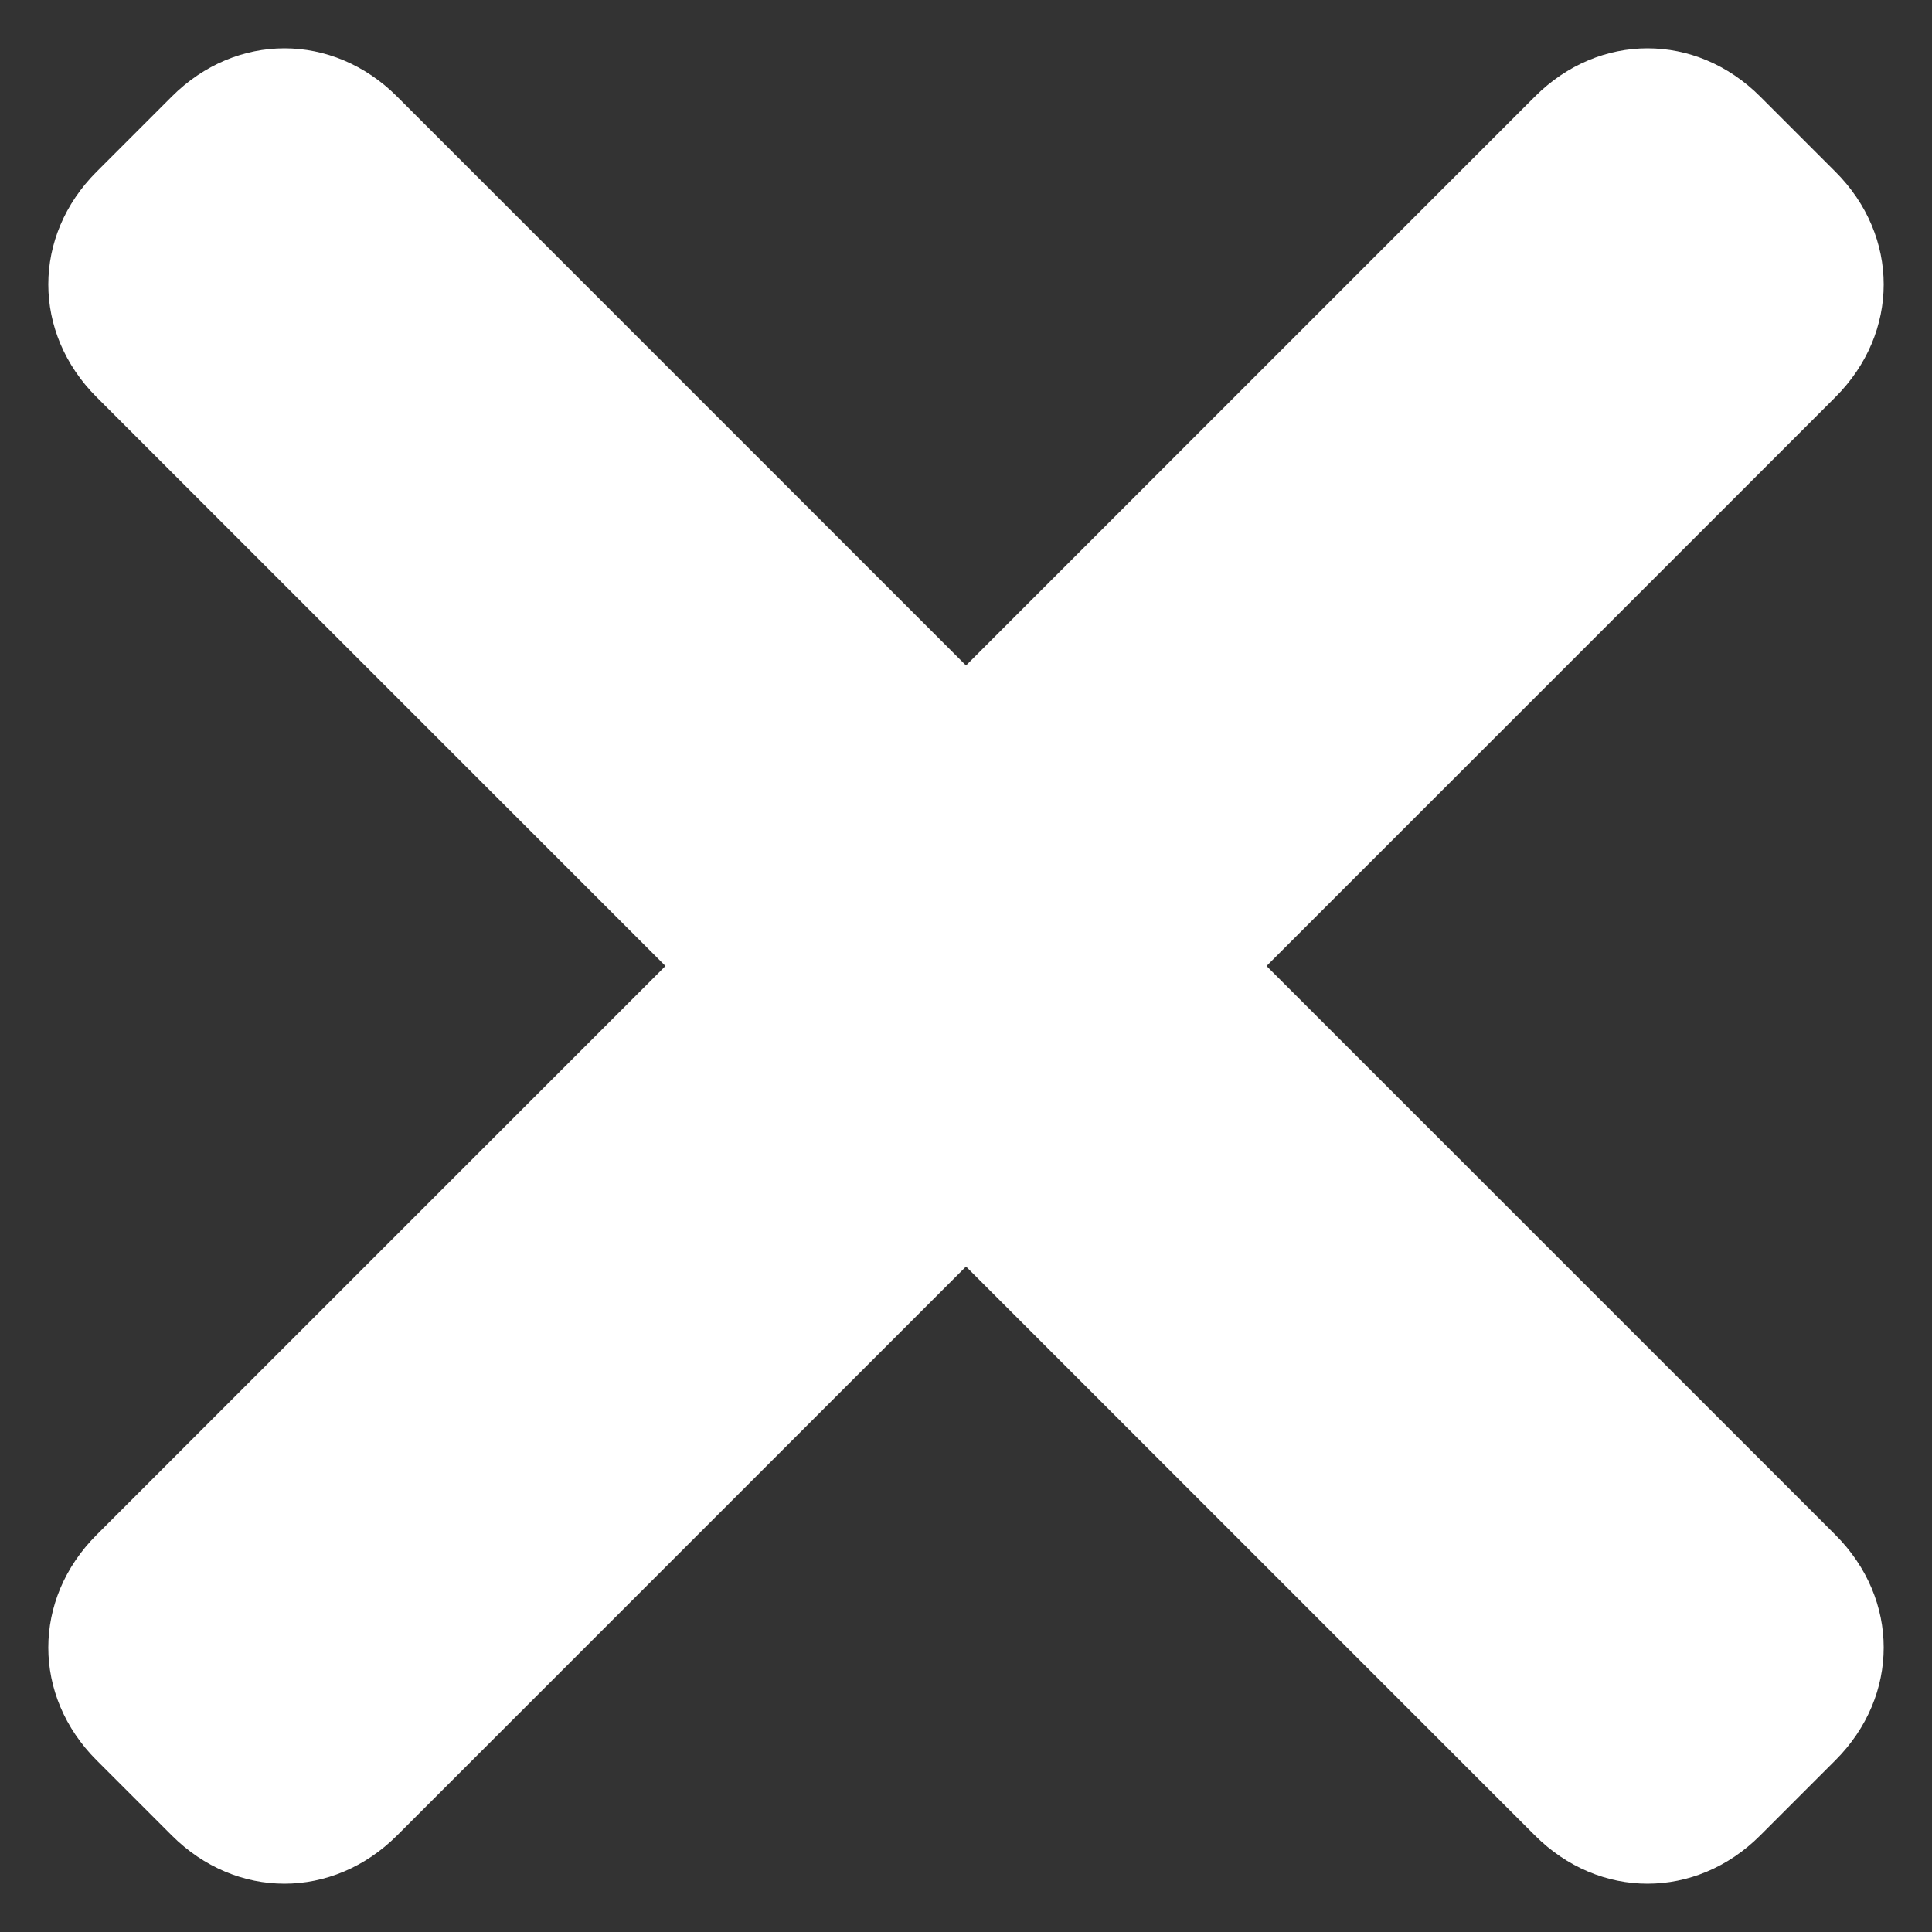 <?xml version="1.0" encoding="utf-8"?>
<!-- Generator: Adobe Illustrator 19.0.0, SVG Export Plug-In . SVG Version: 6.00 Build 0)  -->
<svg version="1.1" id="Layer_1" xmlns="http://www.w3.org/2000/svg" xmlns:xlink="http://www.w3.org/1999/xlink" x="0px" y="0px"
	 width="18px" height="18px" viewBox="0 0 18 18" style="enable-background:new 0 0 18 18;" xml:space="preserve">
<rect x="0" y="0" width="18" height="18" fill="#333333" stroke="none"/>
<style type="text/css">
	.Drop_x0020_Shadow{fill:none;}
	.Outer_x0020_Glow_x0020_5_x0020_pt{fill:none;}
	.Jive_GS{fill:#A6D0E4;}
	.st0{fill:#FFFFFF;}
</style>
<path id="XMLID_1_" class="st0" d="M11.8,9l5.3-5.3c0.6-0.6,0.6-1.5,0-2.1l-0.7-0.7c-0.6-0.6-1.5-0.6-2.1,0L9,6.2L3.7,0.9
	c-0.6-0.6-1.5-0.6-2.1,0L0.9,1.6c-0.6,0.6-0.6,1.5,0,2.1L6.2,9l-5.3,5.3c-0.6,0.6-0.6,1.5,0,2.1l0.7,0.7c0.6,0.6,1.5,0.6,2.1,0
	L9,11.8l5.3,5.3c0.6,0.6,1.5,0.6,2.1,0l0.7-0.7c0.6-0.6,0.6-1.5,0-2.1L11.8,9z"/>
</svg>
